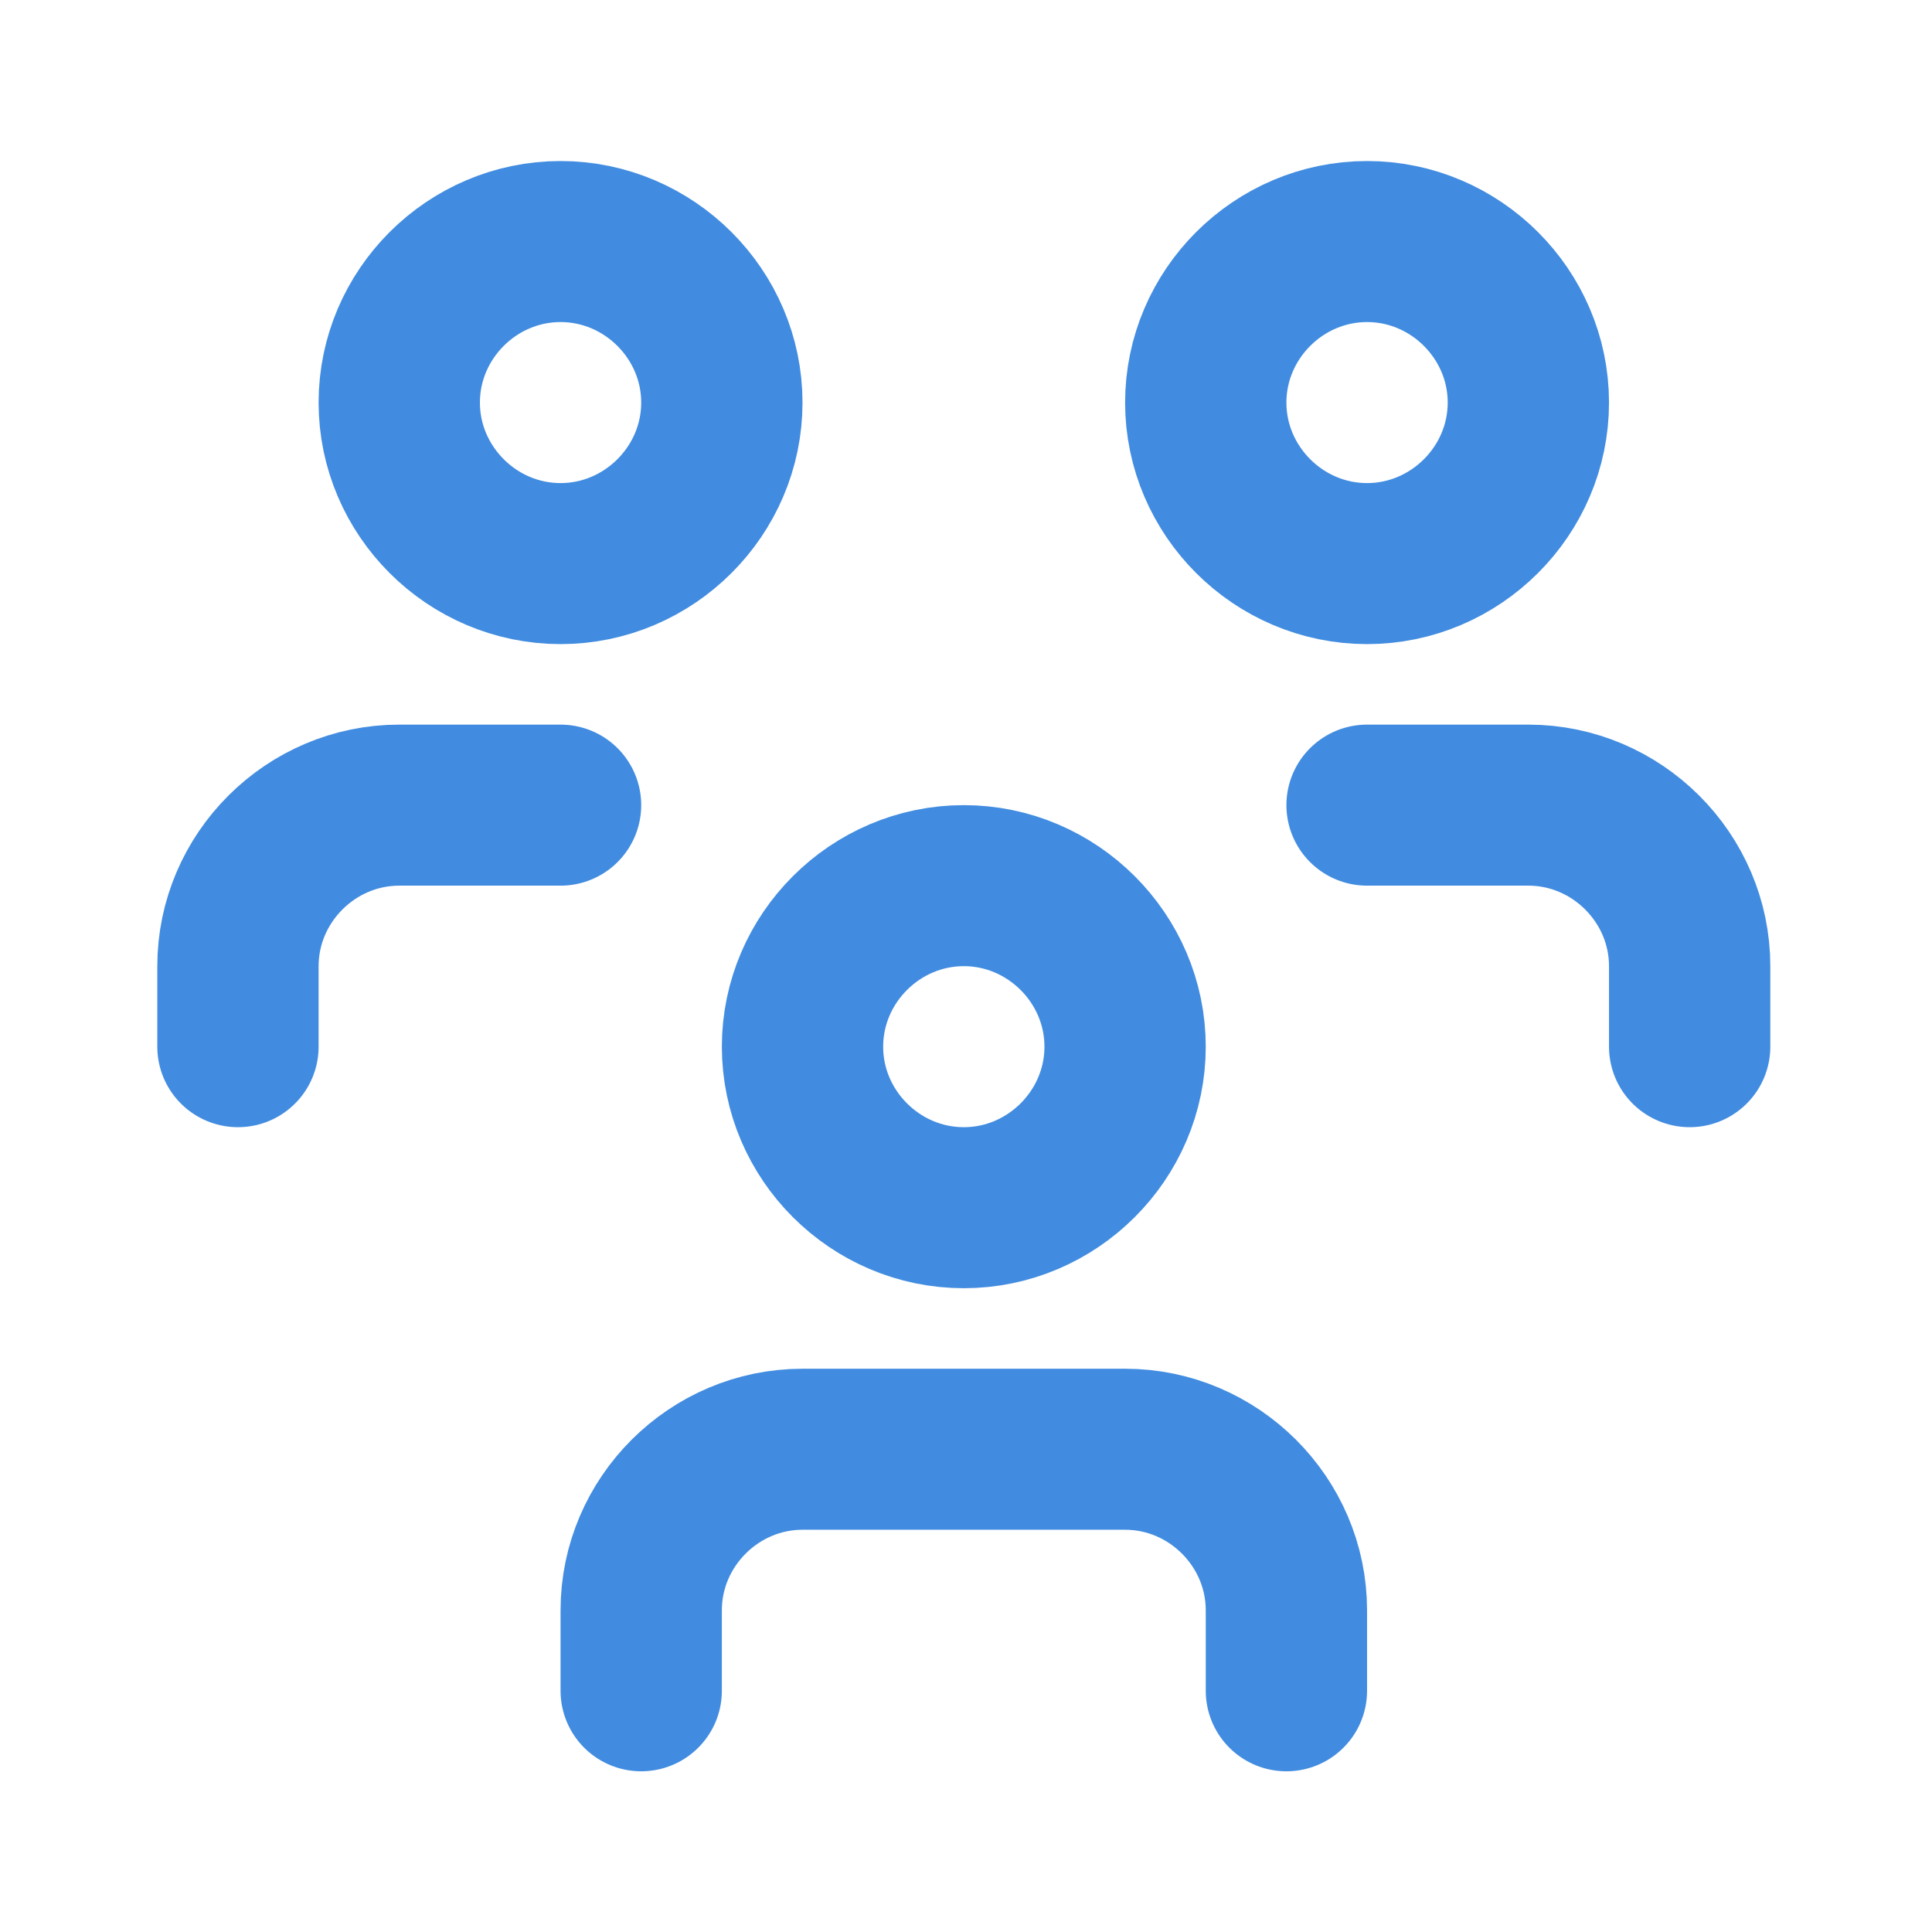 <svg xmlns="http://www.w3.org/2000/svg" xmlns:xlink="http://www.w3.org/1999/xlink" xmlns:serif="http://www.serif.com/" viewBox="0 0 180 180" version="1.1" xml:space="preserve" style="fill-rule:evenodd;clip-rule:evenodd;stroke-linecap:round;stroke-linejoin:round;">
    <g transform="matrix(1.768,0,0,1.765,-42.944,0)">
        <g transform="matrix(4.25,0,0,4.25,24.079,0)">
            <rect x="0" y="0" width="24" height="24" style="fill:none;fill-rule:nonzero;"/>
        </g>
        <g transform="matrix(4.25,0,0,4.25,24.079,0)">
            <path d="M10,13C10,14.097 10.903,15 12,15C13.097,15 14,14.097 14,13C14,11.903 13.097,11 12,11C10.903,11 10,11.903 10,13" style="fill:none;fill-rule:nonzero;stroke: #418ce0;stroke-width:2px;"/>
        </g>
        <g transform="matrix(4.25,0,0,4.25,24.079,0)">
            <path d="M8,21L8,20C8,18.903 8.903,18 10,18L14,18C15.097,18 16,18.903 16,20L16,21" style="fill:none;fill-rule:nonzero;stroke: #418ce0;stroke-width:2px;"/>
        </g>
        <g transform="matrix(4.25,0,0,4.25,24.079,0)">
            <path d="M15,5C15,6.097 15.903,7 17,7C18.097,7 19,6.097 19,5C19,3.903 18.097,3 17,3C15.903,3 15,3.903 15,5" style="fill:none;fill-rule:nonzero;stroke: #418ce0;stroke-width:2px;"/>
        </g>
        <g transform="matrix(4.25,0,0,4.25,24.079,0)">
            <path d="M17,10L19,10C20.097,10 21,10.903 21,12L21,13" style="fill:none;fill-rule:nonzero;stroke: #418ce0;stroke-width:2px;"/>
        </g>
        <g transform="matrix(4.25,0,0,4.25,24.079,0)">
            <path d="M5,5C5,6.097 5.903,7 7,7C8.097,7 9,6.097 9,5C9,3.903 8.097,3 7,3C5.903,3 5,3.903 5,5" style="fill:none;fill-rule:nonzero;stroke: #418ce0;stroke-width:2px;"/>
        </g>
        <g transform="matrix(4.25,0,0,4.25,24.079,0)">
            <path d="M3,13L3,12C3,10.903 3.903,10 5,10L7,10" style="fill:none;fill-rule:nonzero;stroke: #418ce0;stroke-width:2px;"/>
        </g>
    </g>
</svg>